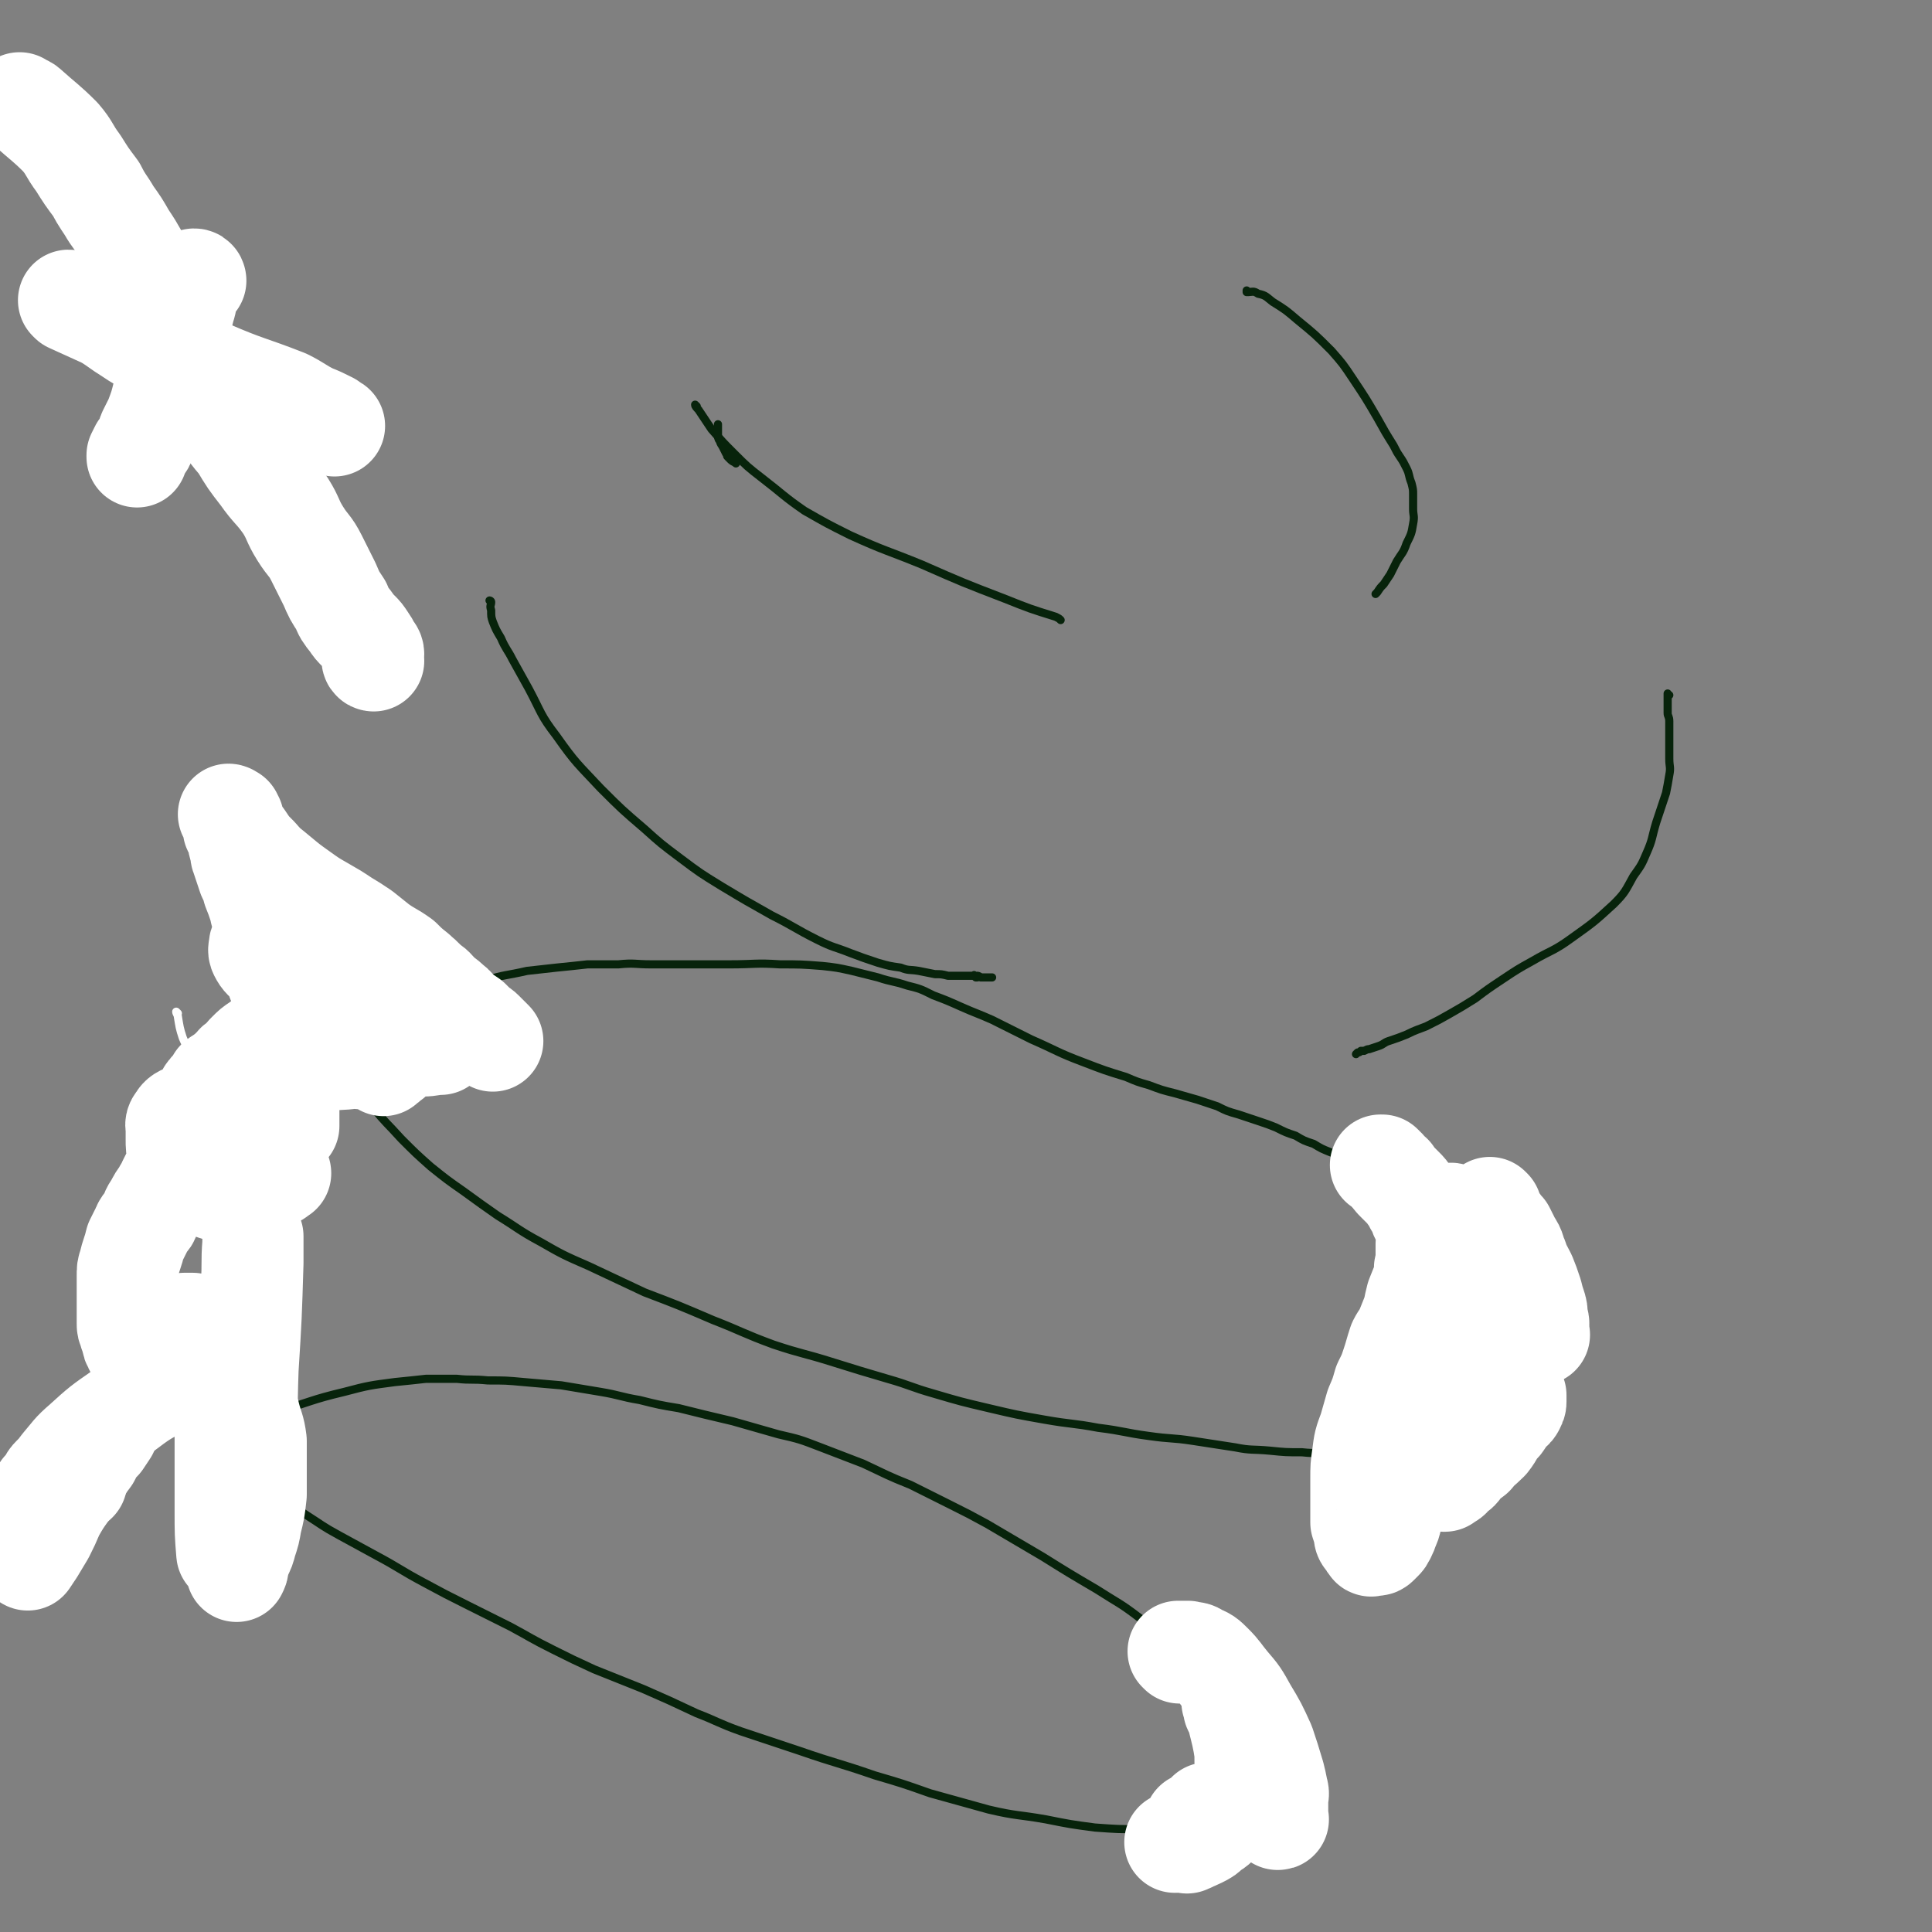 <svg viewBox='0 0 1184 1184' version='1.1' xmlns='http://www.w3.org/2000/svg' xmlns:xlink='http://www.w3.org/1999/xlink'><rect x="0" y="0" width="1184" height="1184" fill="#808080" stroke="none"/><g fill='none' stroke='#07230B' stroke-width='5' stroke-linecap='round' stroke-linejoin='round'><path d='M427,249c0,0 -1,-1 -1,-1 0,1 1,2 2,3 4,6 4,6 8,12 7,8 7,8 14,15 8,8 8,8 17,15 13,10 13,11 26,20 14,8 14,8 28,15 22,10 22,9 44,18 25,11 25,11 51,21 15,6 15,6 31,11 2,1 2,1 3,2 '/><path d='M765,179c0,0 -1,-1 -1,-1 0,0 0,1 0,1 4,0 4,-1 7,1 5,1 5,2 9,5 8,5 8,5 15,11 11,9 11,9 21,19 7,8 7,8 13,17 8,12 8,12 15,24 5,9 5,9 10,17 2,4 2,4 4,7 2,3 2,3 4,7 2,4 1,4 3,9 1,4 1,4 1,7 0,5 0,5 0,9 0,4 1,4 0,9 -1,6 -1,6 -4,12 -2,6 -3,6 -6,11 -2,4 -2,4 -4,8 -2,3 -2,3 -4,6 -2,2 -2,2 -4,5 0,0 0,0 -1,1 '/><path d='M451,284c0,0 -1,-1 -1,-1 0,0 1,1 1,1 -1,-1 -2,-1 -3,-2 -1,-1 -1,-1 -2,-2 -1,-1 0,-1 -1,-2 -1,-2 -1,-2 -2,-4 -1,-2 -1,-1 -2,-4 -1,-1 -1,-2 -1,-4 0,-2 0,-2 0,-4 0,-1 0,-1 0,-2 0,0 0,0 0,0 '/><path d='M301,369c0,0 -1,-1 -1,-1 0,0 0,0 1,1 0,0 0,0 0,0 0,0 -1,-1 -1,-1 0,0 1,0 1,1 0,2 -1,2 0,5 0,4 0,4 1,7 2,5 2,5 5,10 3,7 4,7 7,13 5,9 5,9 10,18 8,15 7,16 17,29 12,17 13,17 27,32 13,13 13,13 27,25 10,9 10,9 22,18 12,9 12,9 25,17 15,9 15,9 31,18 14,7 14,8 28,15 10,5 10,4 20,8 8,3 8,3 17,6 7,2 7,2 14,3 5,2 5,1 11,2 5,1 5,1 10,2 4,0 4,0 8,1 3,0 3,0 7,0 1,0 1,0 3,0 2,0 2,0 3,0 1,0 1,0 2,0 1,0 1,-1 1,0 1,0 1,0 1,1 0,0 0,0 0,0 1,0 1,0 1,0 0,0 0,0 0,0 1,0 0,-1 0,-1 0,0 1,0 2,1 2,0 2,0 3,0 2,0 2,0 4,0 0,0 0,0 0,0 '/><path d='M1023,426c-1,0 -1,-1 -1,-1 0,0 0,0 0,1 0,3 0,3 0,6 0,2 0,2 0,5 0,2 1,2 1,5 0,5 0,5 0,11 0,6 0,6 0,12 0,5 1,5 0,10 -1,6 -1,6 -2,11 -3,9 -3,9 -6,18 -3,10 -2,10 -6,19 -3,7 -3,7 -8,14 -5,9 -5,10 -12,17 -12,11 -12,11 -26,21 -11,8 -12,7 -24,14 -9,5 -9,5 -18,11 -9,6 -9,6 -17,12 -8,5 -8,5 -15,9 -7,4 -7,4 -15,8 -5,2 -6,2 -12,5 -5,2 -5,2 -11,4 -3,1 -3,2 -6,3 -3,1 -3,1 -6,2 -1,0 -1,0 -3,1 -1,0 -1,0 -2,0 -1,1 -1,1 -2,1 0,0 0,0 -1,1 '/><path d='M139,482c0,0 0,-1 -1,-1 0,0 1,1 1,2 0,2 0,2 0,5 0,3 0,3 0,6 0,4 0,4 1,7 0,6 0,6 2,12 1,8 1,8 3,16 3,10 3,10 6,19 5,12 5,12 10,23 5,11 5,11 10,22 6,12 6,12 12,23 6,11 6,12 13,22 7,10 7,10 15,20 8,10 8,11 17,20 9,11 9,10 18,20 9,9 9,9 18,17 10,8 10,8 20,15 11,8 11,8 21,15 13,8 13,9 26,16 14,8 14,8 30,15 17,8 17,8 34,16 21,8 21,8 42,17 18,7 18,8 37,15 18,6 18,5 37,11 16,5 16,5 33,10 14,4 14,5 28,9 17,5 17,5 34,9 17,4 17,4 34,7 17,3 17,2 33,5 16,2 16,3 31,5 14,2 14,1 27,3 13,2 13,2 26,4 10,2 10,1 21,2 10,1 10,1 20,1 9,1 9,0 18,0 7,0 7,0 13,0 5,0 5,0 9,0 4,0 4,0 7,0 3,0 3,0 6,0 2,0 2,0 4,0 1,0 1,0 3,0 1,0 1,0 2,0 1,0 1,1 1,0 1,0 1,0 3,-1 1,0 1,0 3,0 1,0 1,0 3,-1 1,0 1,0 3,-1 1,-1 1,-1 3,-2 1,0 1,0 2,-1 1,0 1,0 3,-1 2,0 2,0 4,-1 2,-1 2,-1 4,-2 2,-2 2,-2 5,-3 2,-2 3,-1 5,-3 3,-1 3,-1 5,-3 3,-2 4,-2 6,-4 3,-2 3,-2 5,-4 3,-3 3,-3 5,-6 3,-3 3,-3 5,-6 3,-2 2,-2 4,-5 3,-3 3,-4 5,-7 2,-3 2,-3 4,-6 1,-2 1,-2 2,-5 2,-2 2,-2 3,-5 1,-2 1,-2 1,-5 0,-2 0,-2 0,-4 0,-3 0,-3 0,-5 0,-3 0,-3 0,-6 -1,-2 -2,-2 -3,-4 -2,-4 -2,-4 -4,-7 -2,-3 -2,-3 -5,-7 -2,-3 -2,-3 -5,-7 -3,-3 -4,-3 -7,-6 -3,-3 -3,-3 -7,-6 -4,-3 -4,-3 -9,-6 -5,-3 -5,-3 -9,-7 -4,-2 -4,-2 -8,-5 -3,-3 -3,-3 -7,-5 -5,-3 -5,-3 -10,-6 -5,-3 -5,-3 -10,-6 -3,-3 -3,-3 -7,-5 -4,-2 -4,-3 -9,-5 -4,-2 -4,-2 -9,-4 -5,-3 -5,-4 -10,-7 -5,-2 -5,-2 -10,-4 -5,-2 -5,-2 -10,-5 -6,-2 -6,-2 -11,-5 -6,-2 -6,-2 -12,-5 -5,-2 -5,-2 -11,-4 -6,-2 -6,-2 -12,-4 -7,-2 -7,-2 -13,-5 -6,-2 -6,-2 -12,-4 -7,-2 -7,-2 -14,-4 -8,-2 -8,-2 -16,-5 -7,-2 -7,-2 -14,-5 -13,-4 -13,-4 -26,-9 -16,-6 -16,-7 -32,-14 -12,-6 -12,-6 -24,-12 -9,-4 -10,-4 -19,-8 -9,-4 -9,-4 -17,-7 -8,-4 -8,-4 -16,-6 -9,-3 -9,-2 -18,-5 -8,-2 -8,-2 -16,-4 -9,-2 -9,-2 -18,-3 -13,-1 -13,-1 -26,-1 -15,-1 -15,0 -31,0 -13,0 -13,0 -26,0 -11,0 -11,0 -22,0 -10,0 -10,-1 -20,0 -9,0 -9,0 -19,0 -9,1 -9,1 -19,2 -9,1 -9,1 -18,2 -13,3 -13,2 -26,6 -20,6 -20,7 -39,15 -11,5 -10,5 -21,10 -5,3 -5,3 -11,5 -4,2 -5,1 -9,2 -6,2 -6,2 -12,5 -7,3 -7,3 -14,7 -7,5 -7,5 -14,10 -7,5 -7,5 -13,9 -6,4 -6,4 -11,8 -7,5 -7,5 -13,10 -6,5 -6,5 -12,11 -4,4 -4,4 -9,9 -3,4 -3,4 -7,9 -4,5 -4,5 -7,11 -4,6 -4,6 -7,12 -3,5 -4,5 -6,10 -3,6 -2,6 -4,12 -3,6 -3,6 -4,12 -2,7 -2,7 -3,13 0,6 0,6 0,12 0,6 -1,6 0,13 0,5 0,5 2,11 1,6 1,6 3,11 3,7 3,7 6,13 3,6 3,6 6,12 5,7 5,7 10,13 6,8 6,8 13,14 7,8 7,8 16,14 13,10 13,9 26,18 12,8 12,8 24,16 11,7 10,7 21,13 11,6 11,6 22,12 15,8 15,9 30,17 13,7 13,7 25,13 14,7 14,7 28,14 13,7 12,7 26,14 12,6 12,6 25,12 15,6 15,6 30,12 16,7 16,7 33,15 13,5 13,6 27,11 18,6 18,6 36,12 23,8 23,7 46,15 17,5 17,5 34,11 18,5 18,5 36,10 17,4 18,3 35,6 15,3 15,3 30,5 14,1 14,1 27,1 11,1 11,0 22,0 8,0 8,1 16,0 8,0 8,0 15,-1 6,-1 6,-1 11,-2 5,-1 5,-1 9,-3 4,-2 4,-2 7,-4 4,-2 4,-2 6,-5 3,-2 3,-2 5,-6 1,-4 2,-4 1,-9 0,-7 -1,-7 -4,-14 -4,-10 -4,-10 -10,-19 -8,-10 -8,-11 -18,-20 -13,-12 -14,-12 -28,-23 -15,-12 -15,-12 -31,-23 -13,-10 -13,-9 -27,-18 -17,-10 -17,-10 -33,-20 -17,-10 -17,-10 -34,-20 -11,-6 -11,-6 -23,-12 -12,-6 -12,-6 -24,-12 -15,-6 -14,-6 -29,-13 -13,-5 -13,-5 -26,-10 -13,-5 -13,-5 -26,-8 -14,-4 -14,-4 -28,-8 -17,-4 -17,-4 -33,-8 -12,-2 -12,-2 -24,-5 -12,-2 -12,-3 -24,-5 -12,-2 -12,-2 -24,-4 -11,-1 -11,-1 -23,-2 -11,-1 -11,-1 -22,-1 -10,-1 -10,0 -19,-1 -9,0 -9,0 -19,0 -9,1 -9,1 -19,2 -15,2 -16,2 -31,6 -21,5 -20,6 -41,12 -10,3 -10,3 -21,5 -4,1 -4,0 -9,0 -6,1 -6,0 -11,0 -8,1 -8,0 -15,1 -7,2 -7,2 -14,5 -8,3 -8,3 -16,6 -6,3 -6,4 -12,7 -5,3 -5,3 -10,6 -4,3 -4,3 -9,7 -4,2 -4,3 -8,6 -3,2 -3,2 -7,4 -3,3 -3,3 -6,6 -3,2 -2,3 -5,6 -3,2 -3,2 -6,5 -2,2 -2,2 -4,5 -2,2 -2,2 -4,5 -1,2 -1,1 -3,3 -1,2 -1,2 -2,4 -1,2 -1,2 -2,4 -1,2 -1,2 -2,4 -2,2 -2,2 -3,4 -1,1 -1,1 -2,1 '/><path d='M144,674c0,0 0,-1 -1,-1 0,0 1,1 1,1 -2,-3 -2,-3 -4,-6 -1,-1 -1,-1 -1,-2 0,0 0,0 0,0 0,0 0,0 0,0 2,2 1,2 4,4 3,3 3,3 6,5 2,1 3,1 5,2 1,1 1,1 2,2 0,0 0,0 0,0 -5,1 -5,1 -9,2 -7,0 -7,0 -13,-1 -9,-1 -8,-2 -17,-4 -3,-1 -3,-1 -6,-1 '/></g>
<g fill='none' stroke='#FFFFFF' stroke-width='5' stroke-linecap='round' stroke-linejoin='round'><path d='M109,621c0,0 -1,-1 -1,-1 0,1 1,2 1,3 1,6 1,7 3,13 2,5 3,5 5,10 2,4 2,4 4,7 3,3 3,2 5,5 4,3 4,3 7,6 4,3 4,3 9,6 3,2 3,2 7,5 2,1 2,1 4,2 0,1 0,1 0,1 0,0 0,0 0,0 -2,-1 -3,0 -5,-1 -2,-1 -2,-1 -5,-2 -1,0 -1,-1 -3,-1 -1,0 -1,0 -2,0 0,-1 0,-1 0,-2 0,0 0,0 0,0 0,1 -1,-1 -1,0 4,4 5,4 9,9 3,4 3,4 5,7 2,3 2,3 4,6 0,2 0,2 0,4 0,2 0,2 -2,3 -1,1 -2,1 -4,1 -4,-1 -4,-1 -8,-3 -4,-3 -4,-3 -7,-6 -3,-3 -3,-3 -5,-6 -1,-2 -1,-2 -2,-4 0,-1 0,-1 0,-2 0,0 0,0 0,0 1,1 1,0 2,1 2,1 2,1 3,2 1,2 0,2 1,3 0,1 0,1 0,2 0,1 0,1 0,1 0,0 0,0 0,0 0,0 0,0 -1,0 0,-1 1,0 1,0 -1,-1 -1,-1 -2,-2 0,-1 0,-1 0,-2 0,-1 0,-1 0,-2 0,0 0,0 0,0 0,0 0,0 -1,0 0,-1 1,0 1,0 2,1 2,1 4,2 1,2 1,2 2,4 0,2 0,2 0,4 0,1 0,1 0,2 0,1 0,1 0,2 0,0 0,1 0,1 -1,0 -1,0 -2,0 0,0 0,0 -1,0 -1,-1 -1,-1 -2,-2 -1,-1 -1,-1 -1,-2 0,-1 0,-1 0,-1 0,0 0,0 0,0 0,0 -1,-1 -1,-1 1,2 2,3 3,7 '/></g>
<g fill='none' stroke='#FFFFFF' stroke-width='62' stroke-linecap='round' stroke-linejoin='round'><path d='M172,719c0,0 0,-1 -1,-1 0,0 1,1 0,1 -1,2 -2,2 -4,3 -2,2 -2,2 -5,3 -5,3 -5,4 -10,5 -8,1 -8,1 -16,0 -7,-1 -7,-2 -13,-6 -4,-2 -5,-2 -8,-6 -4,-5 -3,-5 -6,-11 -1,-4 -1,-4 -1,-9 0,-3 0,-3 0,-6 0,-2 -1,-3 1,-5 1,-2 2,-3 5,-4 4,-2 5,-1 9,-1 7,0 8,-1 13,1 5,3 6,4 9,8 2,3 1,3 2,7 0,2 0,2 0,4 0,2 0,2 -1,4 -2,3 -2,3 -5,5 -3,2 -4,1 -8,2 -3,0 -4,0 -7,-1 -3,-1 -3,-2 -6,-4 -3,-2 -3,-2 -5,-5 -2,-2 -2,-2 -3,-5 -1,-2 0,-2 0,-5 0,-2 0,-3 1,-5 1,-2 1,-3 3,-4 4,-2 4,-2 9,-2 5,-1 5,-2 10,-1 5,0 5,0 9,3 4,2 4,2 7,6 1,2 1,2 2,5 0,2 0,2 0,4 0,2 0,3 -2,4 -1,2 -2,2 -4,3 -3,1 -4,1 -7,1 -3,-1 -3,-1 -6,-2 -3,-2 -3,-2 -6,-4 -2,-2 -2,-2 -4,-4 -1,-3 -2,-3 -2,-6 -1,-3 0,-3 0,-6 0,-3 -1,-3 0,-6 1,-2 1,-2 3,-5 1,-2 1,-2 2,-4 1,-1 1,-2 3,-3 0,-1 1,-1 2,-2 0,-1 0,-1 1,-2 0,-1 0,-1 0,-1 1,-1 1,0 1,0 0,-1 0,-1 1,-1 0,-1 0,0 1,0 1,-1 1,-2 3,-2 1,-1 1,0 3,0 2,0 2,0 4,0 2,0 2,0 4,0 2,-1 2,-1 4,-1 3,-1 3,-1 5,-1 3,-1 3,-1 5,-1 2,0 2,0 3,0 2,-1 2,0 4,0 1,-1 1,-2 3,-2 1,0 1,0 2,1 0,0 0,0 0,0 0,0 0,0 0,0 0,0 -1,-1 -1,-1 1,3 1,4 2,7 0,3 0,3 0,6 0,3 0,3 0,6 0,2 0,2 0,5 0,3 0,3 0,6 0,2 0,2 0,4 0,1 0,1 0,2 0,0 0,0 0,0 0,-2 0,-2 0,-4 0,-2 0,-2 0,-5 0,-3 0,-3 0,-6 0,-3 0,-3 0,-6 0,-3 0,-4 -1,-6 0,-2 -1,-2 -2,-4 -1,-2 -1,-2 -2,-3 -1,-2 -1,-2 -3,-3 -1,-1 -2,-1 -4,-1 -1,-1 -1,-1 -3,-1 -2,-1 -2,0 -4,0 -2,0 -2,0 -4,0 -1,0 -1,-1 -2,0 -3,0 -3,0 -5,1 -1,1 -1,1 -3,2 -1,2 -2,1 -4,3 -2,2 -2,2 -3,4 -3,3 -3,3 -6,6 -2,3 -2,3 -4,5 -1,2 -1,2 -3,4 -1,2 -1,2 -2,5 -2,2 -2,2 -3,4 -1,3 -1,3 -2,6 -1,2 -1,2 -2,5 -1,3 -1,3 -2,6 -1,3 -1,3 -2,6 -2,5 -2,5 -4,9 -2,4 -2,4 -4,8 -1,3 -2,3 -3,6 -3,4 -3,4 -5,8 -3,4 -2,4 -4,8 -2,3 -3,3 -4,6 -2,4 -2,4 -4,8 -1,4 -1,4 -2,7 -1,3 -1,3 -2,7 -1,3 -1,3 -1,7 0,2 0,2 0,5 0,3 0,3 0,6 0,2 0,2 0,4 0,2 0,2 0,5 0,2 0,2 0,4 0,2 0,2 0,5 0,2 0,2 1,4 0,1 0,1 1,3 0,1 0,1 1,3 0,2 0,2 1,3 0,1 0,1 1,2 0,1 0,1 1,2 0,1 0,1 1,2 0,1 0,1 1,1 0,1 0,1 1,2 0,1 0,1 1,1 1,1 1,1 2,1 0,1 0,1 1,1 0,1 0,1 1,2 0,1 0,1 1,1 0,1 0,1 1,2 0,1 0,1 1,1 0,1 0,1 1,1 0,1 0,1 1,2 0,1 0,1 1,1 0,1 0,1 0,1 0,1 0,1 1,1 0,1 0,1 0,1 0,0 0,0 0,0 0,1 0,1 1,1 '/><path d='M171,602c0,0 0,-1 -1,-1 0,0 1,0 1,1 0,0 0,0 0,0 0,0 0,-1 -1,-1 0,0 1,1 1,1 0,-3 0,-3 -1,-6 -1,-6 -1,-5 -3,-11 -1,-5 -1,-5 -3,-9 -1,-5 -1,-5 -2,-10 -2,-5 -2,-5 -3,-10 -2,-6 -2,-6 -4,-11 -1,-4 -1,-4 -3,-8 -1,-3 -1,-3 -2,-6 -1,-3 -1,-3 -2,-6 -1,-2 0,-3 -1,-5 -1,-3 -1,-3 -1,-5 -1,-2 0,-2 -1,-4 -1,-2 -1,-1 -2,-3 0,-1 1,-1 1,-2 0,-1 -1,-1 -1,-1 0,-1 0,-1 0,-1 0,-1 0,-1 0,-2 0,0 -1,0 -1,0 0,0 0,0 0,0 0,-1 0,-1 0,-2 0,0 -1,0 -1,0 0,0 0,0 0,0 0,0 0,-1 -1,-1 0,0 1,0 1,1 0,0 0,0 0,0 1,2 1,3 2,5 3,5 3,5 6,9 4,6 4,6 9,11 6,7 6,6 13,12 6,5 6,5 13,10 7,5 7,5 14,9 7,4 7,4 13,8 5,3 5,3 11,7 5,4 5,4 10,8 7,5 7,4 14,9 4,4 4,4 9,8 3,3 4,3 7,7 4,2 4,3 7,6 3,3 3,2 7,6 3,2 3,3 6,6 3,2 3,2 6,4 2,2 2,2 4,4 2,2 2,1 4,3 1,1 1,1 2,2 1,1 1,1 2,2 1,1 1,1 1,1 0,0 0,0 1,1 0,0 0,0 0,0 -9,-5 -9,-5 -18,-9 -24,-8 -24,-8 -48,-15 -14,-5 -15,-3 -28,-8 -7,-3 -7,-4 -13,-7 -5,-3 -5,-3 -9,-6 -3,-3 -3,-3 -6,-6 -2,-3 -2,-3 -5,-5 -3,-1 -3,-1 -6,-2 -2,-1 -2,-1 -4,-1 -1,0 -1,0 -3,0 -1,-1 0,-1 -1,-1 0,0 0,0 0,0 -1,0 -2,0 -2,1 0,2 -1,3 0,5 2,4 3,4 6,7 5,6 4,7 11,11 18,10 19,10 39,17 14,5 14,4 28,9 5,1 5,1 10,2 2,1 2,1 4,2 2,1 2,1 5,3 2,1 2,1 4,2 1,1 1,1 2,1 1,1 1,1 2,1 0,0 0,1 0,1 -5,0 -6,1 -11,1 -14,-2 -14,-3 -27,-5 -12,-1 -12,-1 -23,-2 -6,-1 -6,0 -12,0 -6,-1 -6,0 -12,0 -5,0 -5,-1 -10,0 -5,0 -5,0 -10,2 -4,1 -4,2 -7,4 -3,2 -3,2 -6,5 -2,2 -2,2 -4,5 -2,2 -3,1 -4,3 -2,2 -2,2 -3,3 -1,1 -1,1 -2,2 0,1 0,1 -1,1 0,1 0,1 -1,1 0,0 0,0 0,0 1,0 -1,0 0,0 4,-2 5,-1 10,-2 15,-3 15,-4 30,-6 17,-2 18,-2 35,-3 7,-1 7,0 14,0 3,0 3,0 6,0 2,0 2,0 4,0 1,0 1,0 2,0 1,0 1,0 2,0 0,0 0,0 0,0 -2,1 -2,2 -4,3 -1,1 -1,0 -1,1 '/><path d='M112,813c0,0 0,-1 -1,-1 0,0 1,1 1,0 1,0 1,0 1,-1 2,0 3,0 5,0 3,1 3,2 6,4 3,2 3,2 5,5 3,3 3,3 6,7 3,5 3,5 6,10 4,6 4,6 7,13 3,8 3,8 5,17 2,8 3,8 4,16 0,8 0,9 0,17 0,8 0,8 0,16 -1,9 -1,9 -3,17 -1,6 -1,6 -3,12 -1,4 -1,4 -3,8 -1,3 -1,3 -2,6 0,2 0,2 -1,4 0,0 0,0 0,0 0,0 0,0 0,0 0,-6 0,-6 0,-12 0,-24 1,-24 1,-48 0,-23 -1,-23 -1,-46 0,-12 0,-12 2,-24 3,-23 4,-23 7,-46 1,-12 0,-13 1,-25 0,-1 0,-1 0,-3 0,-1 0,-1 0,-1 0,0 0,-1 0,0 0,8 0,8 0,16 -1,33 -1,33 -3,65 -1,28 0,28 -2,55 -1,13 -2,13 -4,26 -1,6 0,6 -2,12 -1,5 -1,5 -3,11 0,2 0,2 -1,5 -1,1 -1,1 -1,3 0,0 0,1 0,1 -1,-12 -1,-13 -1,-25 0,-32 0,-32 0,-63 0,-10 0,-10 0,-19 0,-2 0,-2 0,-4 0,0 0,-1 0,-1 -1,-1 -1,0 -3,-1 -4,0 -4,-1 -9,0 -13,4 -14,4 -26,10 -13,7 -13,7 -25,16 -13,9 -13,9 -24,19 -7,6 -7,7 -13,14 -3,4 -3,4 -6,7 -2,2 -2,3 -3,5 -1,1 -1,1 -3,3 0,1 0,1 -1,2 0,0 0,0 0,0 0,0 0,0 0,0 10,-3 10,-3 20,-6 1,0 1,0 2,-1 '/><path d='M32,923c0,0 0,-1 -1,-1 -1,1 0,2 -2,5 -1,2 -1,2 -2,4 -1,1 -1,1 -2,2 -1,1 -1,1 -2,1 0,0 0,0 0,0 0,1 -1,0 -1,0 2,-2 3,-2 6,-4 1,-1 1,-1 1,-2 1,-1 1,0 1,-1 0,0 0,0 0,0 1,0 0,-1 0,0 -2,5 -1,6 -3,12 -1,3 -2,3 -3,6 -2,2 -2,2 -4,5 -1,2 -2,2 -3,4 0,1 0,1 0,2 0,0 0,0 0,0 2,-3 2,-3 4,-6 3,-5 3,-5 6,-10 3,-6 3,-6 6,-13 4,-7 4,-7 9,-14 3,-5 3,-5 7,-11 3,-5 3,-5 6,-9 3,-6 3,-6 7,-10 2,-3 2,-3 4,-6 '/><path d='M723,1013c0,0 -1,-1 -1,-1 0,0 0,0 0,0 1,1 1,0 2,0 2,0 2,0 4,0 3,1 4,0 6,2 5,2 5,2 9,6 5,5 5,6 10,12 6,7 6,7 11,16 6,10 6,10 11,21 3,9 3,9 6,19 1,4 1,4 2,9 1,3 0,3 0,6 0,3 0,3 0,6 0,2 0,2 0,4 0,1 0,1 0,2 0,0 0,0 0,0 1,0 0,0 0,-1 -3,-4 -3,-4 -5,-8 -3,-8 -3,-8 -6,-15 -2,-7 -2,-7 -5,-15 -2,-5 -2,-5 -4,-11 -1,-4 -1,-4 -3,-8 -1,-3 -1,-3 -2,-7 -1,-1 -1,-1 -2,-3 0,-2 0,-2 0,-3 0,-1 0,0 -1,-1 0,0 0,0 0,0 1,1 0,-1 0,0 1,3 1,4 3,8 1,4 1,4 2,8 1,4 1,4 2,9 1,6 1,6 1,12 1,7 1,7 0,13 -2,7 -3,7 -7,14 -2,4 -3,4 -7,8 -3,3 -3,4 -7,6 -3,3 -3,3 -7,5 -2,1 -2,1 -5,2 -1,1 -1,1 -3,1 0,0 0,0 0,0 1,1 0,0 0,0 0,-1 0,-1 1,-3 2,-3 2,-3 4,-6 1,-2 2,-2 4,-4 1,-2 1,-1 3,-3 0,-1 0,-1 1,-1 0,0 0,0 0,-1 0,0 0,0 0,0 -1,2 -1,2 -2,3 -2,1 -2,1 -3,2 -1,0 -1,0 -2,1 0,0 0,0 -1,0 0,0 0,0 0,0 1,1 0,0 0,0 1,0 2,0 4,0 1,0 1,0 2,0 1,0 1,0 1,0 0,0 0,0 0,0 0,0 0,0 0,0 -2,3 -2,3 -5,5 -4,3 -4,3 -9,6 -2,1 -2,1 -5,1 '/><path d='M914,741c0,0 -1,-1 -1,-1 0,1 0,2 1,4 1,2 2,1 3,4 3,3 2,3 5,6 2,4 2,4 4,8 3,4 2,5 4,9 2,6 2,5 5,11 2,5 2,5 4,11 1,4 1,4 2,7 1,3 1,3 1,7 1,3 1,3 1,6 0,1 0,1 0,3 0,1 0,1 0,2 0,0 0,0 0,0 1,0 0,0 0,-1 -1,-3 0,-3 0,-6 -1,-4 -2,-4 -3,-8 -2,-5 -2,-5 -4,-9 -2,-4 -2,-4 -4,-8 -3,-5 -3,-5 -6,-9 -3,-5 -4,-5 -8,-9 -3,-4 -3,-4 -7,-8 -3,-3 -3,-3 -7,-6 -3,-2 -3,-2 -6,-4 -2,-2 -2,-1 -5,-3 -1,-1 -1,-1 -2,-2 -1,-1 -1,-1 -1,-1 0,0 0,0 0,0 0,0 -1,-1 -1,0 4,2 4,3 9,7 0,0 0,0 0,1 '/><path d='M878,893c0,0 -1,0 -1,-1 0,-1 0,-1 0,-2 0,-3 0,-3 0,-6 1,-4 1,-4 2,-8 0,0 0,0 0,-1 '/><path d='M928,855c0,0 -1,-1 -1,-1 0,0 0,0 1,0 0,0 0,0 0,0 1,1 1,1 1,1 0,1 0,1 0,2 0,0 0,0 0,0 0,1 0,1 0,2 0,1 0,1 -1,3 -1,2 -2,2 -3,3 -3,4 -3,4 -5,7 -5,5 -4,6 -8,11 -5,5 -5,4 -9,9 -4,3 -4,3 -7,6 -2,3 -2,3 -5,5 -2,1 -1,2 -3,3 -1,1 -2,0 -2,0 -1,1 0,1 -1,1 0,0 0,0 0,0 1,1 0,1 0,0 0,-2 0,-2 0,-3 1,-3 0,-3 1,-5 1,-2 1,-2 2,-5 2,-3 2,-3 4,-6 2,-5 2,-5 5,-10 3,-5 2,-5 5,-11 3,-6 3,-6 6,-12 3,-5 3,-5 6,-11 2,-5 2,-5 4,-9 1,-4 1,-4 3,-8 1,-4 1,-4 2,-8 1,-3 1,-3 2,-7 0,-2 0,-3 0,-6 0,-2 0,-2 0,-5 0,-2 0,-2 0,-5 0,-2 0,-2 0,-4 0,-2 0,-2 0,-4 0,-2 0,-2 0,-4 -1,-2 0,-2 -1,-4 -1,-1 -1,-1 -2,-2 -1,-1 -1,-1 -2,-2 -1,0 -1,0 -2,0 -1,-1 -1,-1 -1,0 -2,0 -2,-1 -3,0 -3,2 -4,2 -6,5 -4,6 -3,7 -6,14 -4,7 -3,7 -7,14 -3,6 -3,6 -6,12 -2,6 -2,6 -5,12 -2,4 -2,4 -4,9 -2,5 -2,5 -4,9 -2,4 -2,4 -4,7 -2,3 -2,3 -3,6 -2,2 -1,2 -2,4 -1,2 -1,1 -2,3 -1,1 -1,1 -1,2 -1,1 -1,1 -1,2 0,1 0,1 0,2 0,1 0,1 0,1 0,1 0,1 0,2 0,1 0,1 0,3 0,1 0,1 0,3 0,2 0,2 -1,4 -1,4 -1,4 -1,7 -1,3 -1,3 -1,6 -1,3 -2,3 -2,6 -1,4 -1,4 -1,8 -1,4 -1,3 -2,7 -1,3 -1,3 -2,6 -1,4 -1,4 -2,6 -1,3 -1,3 -2,5 -1,2 -1,2 -2,3 -1,1 -1,1 -2,2 -1,1 -1,1 -2,1 -1,0 -1,0 -2,0 0,0 -1,1 -1,0 -1,-1 -1,-1 -2,-3 -2,-2 -2,-2 -2,-5 -1,-3 -1,-3 -2,-6 0,-4 0,-4 0,-7 0,-5 0,-5 0,-9 0,-5 0,-5 0,-11 0,-7 0,-7 1,-14 1,-8 1,-8 4,-16 2,-7 2,-7 4,-14 3,-7 3,-7 5,-14 3,-6 3,-6 5,-12 2,-6 2,-7 4,-13 2,-4 3,-4 5,-9 2,-5 2,-5 4,-10 1,-5 1,-5 2,-9 2,-5 2,-5 4,-10 1,-4 1,-4 1,-8 1,-4 1,-4 1,-8 0,-3 0,-3 0,-7 0,-3 1,-3 0,-6 0,-3 0,-4 -1,-6 -1,-3 -2,-3 -3,-6 -1,-3 -1,-3 -3,-6 -1,-3 -1,-3 -3,-5 -2,-3 -2,-3 -4,-5 -2,-2 -2,-2 -4,-4 -2,-2 -2,-2 -3,-4 -2,-1 -2,-2 -3,-3 -2,-2 -2,-2 -3,-3 -1,0 -1,0 -1,0 '/><path d='M120,172c0,0 0,-1 -1,-1 0,0 1,1 1,1 0,0 0,0 0,0 0,0 0,-1 -1,-1 -1,2 -2,3 -3,6 -2,6 -1,6 -3,12 -2,8 -2,8 -3,15 -2,8 -2,8 -4,17 -3,10 -2,10 -6,20 -2,8 -2,8 -5,16 -2,4 -2,4 -4,8 -1,2 0,2 -2,5 -1,3 -1,2 -3,5 -1,2 -1,2 -2,4 0,1 0,1 0,1 '/><path d='M43,185c0,0 0,-1 -1,-1 0,0 1,1 1,1 11,5 11,5 22,10 8,5 7,5 15,10 6,4 6,4 13,7 17,8 18,8 35,15 23,10 24,9 47,18 8,4 8,5 16,9 5,2 5,2 11,5 1,1 1,1 3,2 0,0 0,0 0,0 '/><path d='M229,405c0,0 -1,0 -1,-1 0,-1 1,-1 1,-3 0,-2 -1,-2 -2,-4 -1,-2 -1,-2 -3,-5 -2,-3 -2,-3 -4,-5 -3,-3 -3,-3 -5,-6 -4,-5 -4,-5 -6,-10 -4,-6 -4,-6 -7,-13 -4,-8 -4,-8 -8,-16 -4,-8 -5,-7 -10,-15 -5,-8 -4,-9 -9,-17 -7,-10 -8,-9 -15,-19 -7,-9 -7,-9 -13,-19 -6,-7 -6,-7 -11,-15 -6,-8 -5,-8 -10,-17 -5,-9 -5,-8 -10,-18 -5,-8 -5,-8 -9,-17 -4,-9 -4,-9 -8,-18 -3,-8 -4,-7 -7,-15 -4,-7 -3,-7 -7,-14 -4,-7 -4,-7 -8,-13 -4,-7 -4,-7 -9,-14 -4,-7 -5,-7 -9,-15 -6,-8 -6,-8 -11,-16 -6,-8 -5,-9 -11,-16 -9,-9 -10,-9 -20,-18 -2,-2 -3,-1 -5,-3 '/></g>
</svg>